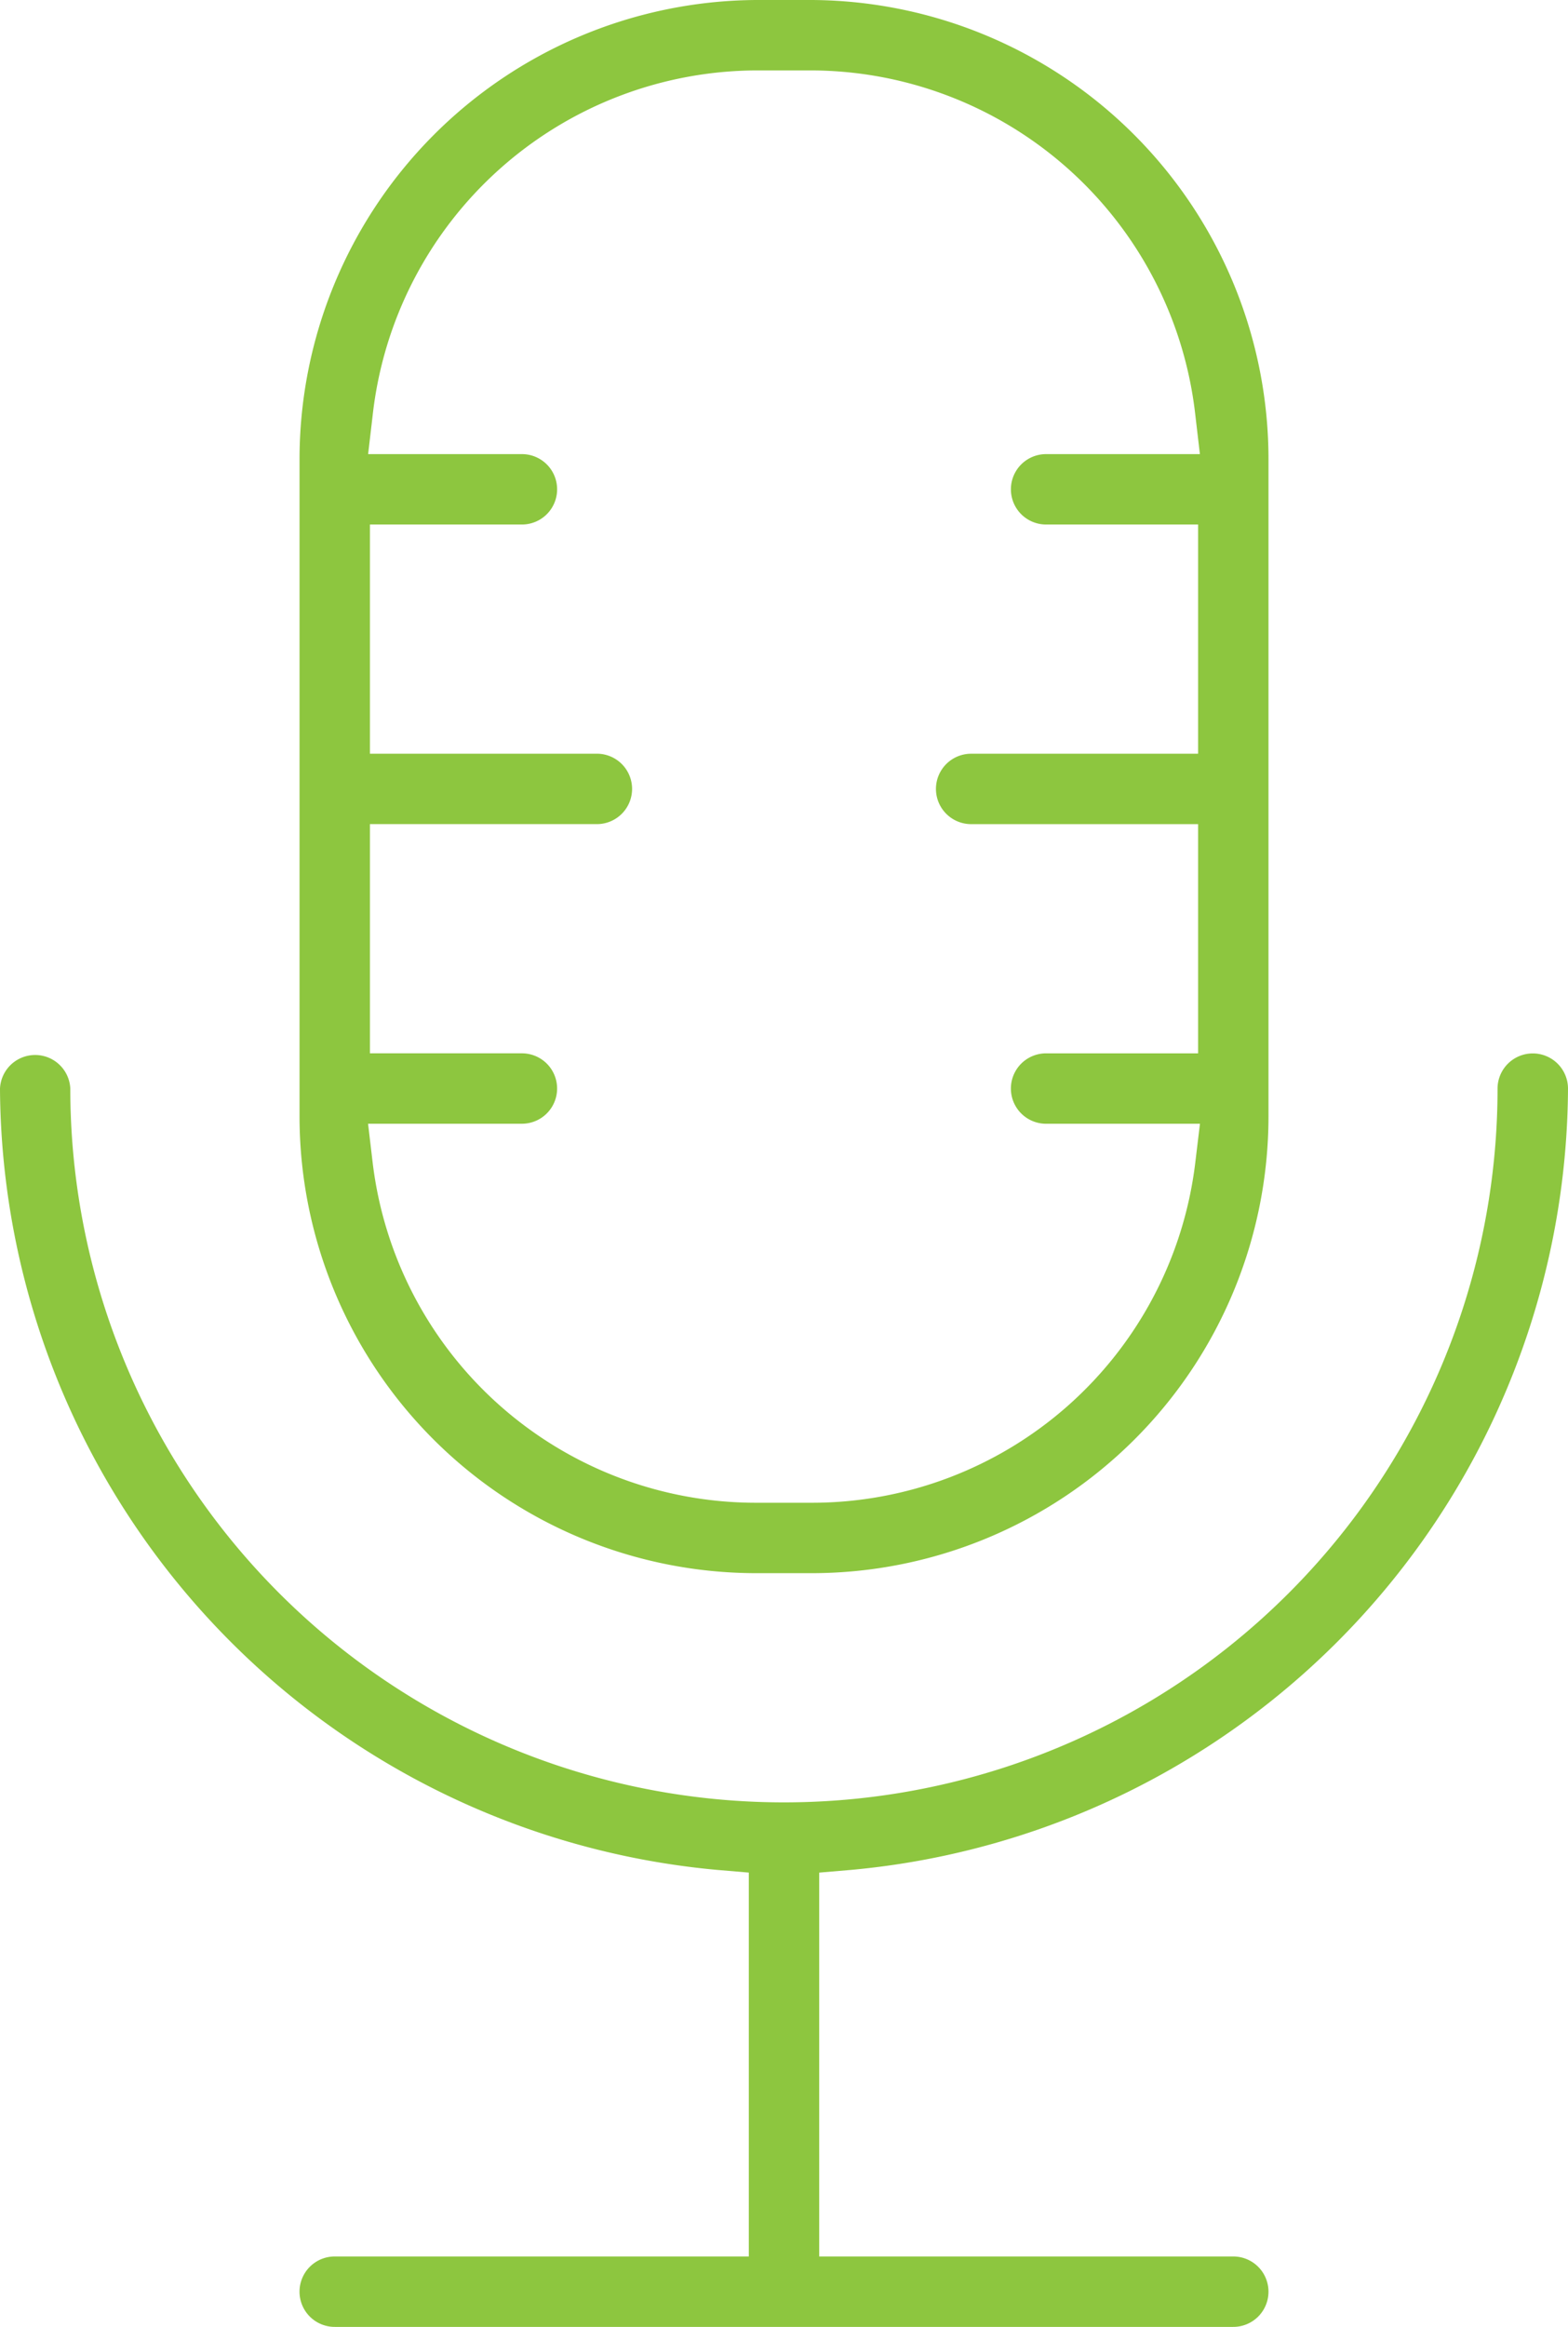<?xml version="1.0" encoding="UTF-8"?>
<svg xmlns="http://www.w3.org/2000/svg" width="80.832" height="119.917" viewBox="0 0 80.832 119.917">
  <g transform="translate(-1754 -3601.58)">
    <path d="M47.056,82.654h2.895A23.555,23.555,0,0,0,73.479,59.125V25.349A23.676,23.676,0,0,0,49.951,1.58H47.056A23.684,23.684,0,0,0,23.528,25.306v33.82A23.555,23.555,0,0,0,47.056,82.654M27.061,59.492h7.931a1.814,1.814,0,1,0,0-3.629H27.157V44.051h11.7a1.814,1.814,0,1,0,0-3.629h-11.7V28.611h7.836a1.814,1.814,0,1,0,0-3.628H27.064l.236-2.015A19.984,19.984,0,0,1,47.056,5.209h2.895A19.983,19.983,0,0,1,69.707,22.968l.236,2.015H62.014a1.814,1.814,0,0,0,0,3.628h7.837V40.423h-11.7a1.814,1.814,0,0,0,0,3.629h11.7V55.864H62.014a1.814,1.814,0,0,0,0,3.629h7.932l-.243,2.02A19.9,19.9,0,0,1,49.951,79.025H47.056A19.9,19.9,0,0,1,27.3,61.512Z" transform="translate(1745.913 3600)" fill="#8dc63f"></path>
    <path d="M79.018,84.3A1.816,1.816,0,0,0,77.2,86.11a36.788,36.788,0,1,1-73.576,0A1.814,1.814,0,0,0,0,86.11a40.654,40.654,0,0,0,36.951,40.266l1.651.14V146.3H17.255a1.814,1.814,0,0,0,0,3.629H63.577a1.814,1.814,0,0,0,0-3.629H42.231V126.517l1.651-.14A40.653,40.653,0,0,0,80.832,86.11,1.816,1.816,0,0,0,79.018,84.3" transform="translate(1754 3571.568)" fill="#8dc63f"></path>
  </g>
</svg>
